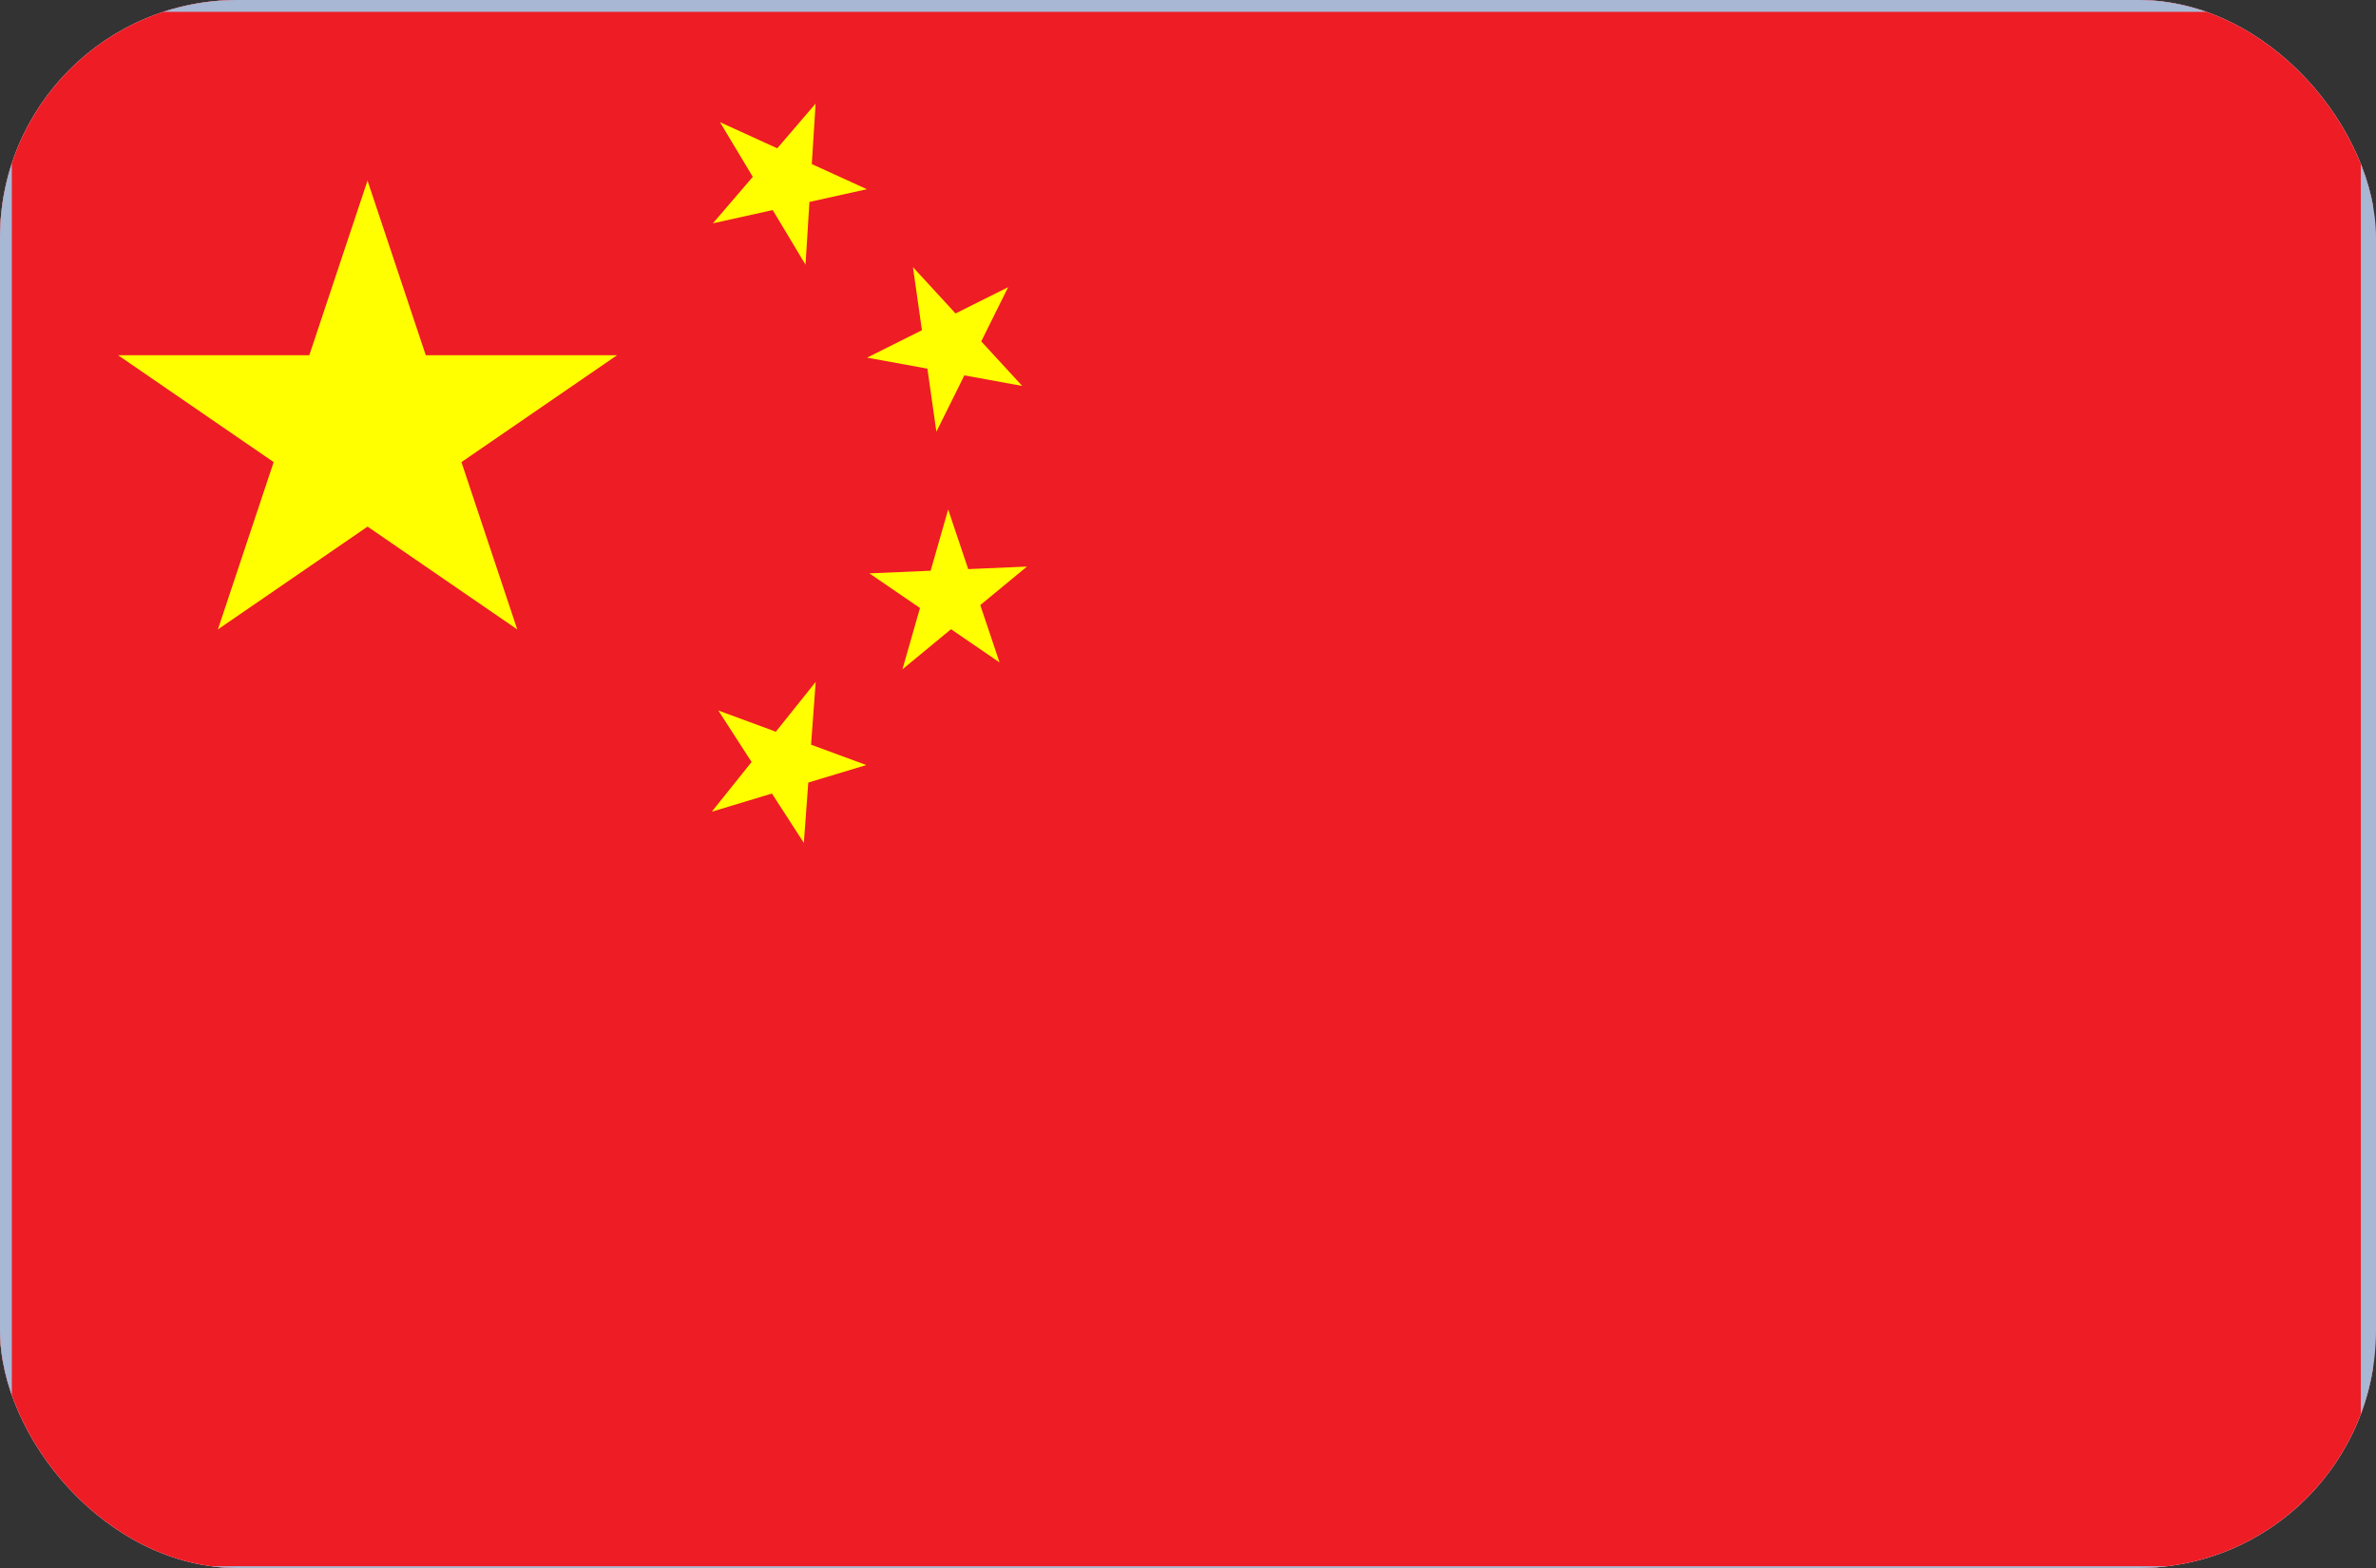 <svg id="CNY" xmlns="http://www.w3.org/2000/svg" xmlns:xlink="http://www.w3.org/1999/xlink" width="50" height="33" viewBox="0 0 50 33">
  <rect x="0" y="0" width="50" height="33" fill="#333333" stroke="none"/>
  <defs>
    <clipPath id="clip-path">
      <rect id="Rectangle_13021" data-name="Rectangle 13021" width="50" height="33" rx="5" transform="translate(0 0)" fill="#fff"/>
    </clipPath>
    <clipPath id="clip-path-2">
      <rect id="Rectangle_13019" data-name="Rectangle 13019" width="49.929" height="33.211" transform="translate(0)" fill="#fff"/>
    </clipPath>
  </defs>
  <g id="Mask_Group_42453" data-name="Mask Group 42453" clip-path="url(#clip-path)">
    <g id="Group_42743" data-name="Group 42743">
      <g id="Group_42742" data-name="Group 42742" transform="translate(0 0)" clip-path="url(#clip-path-2)">
        <rect id="Rectangle_13018" data-name="Rectangle 13018" width="49.929" height="33.211" transform="translate(0)" fill="#fff"/>
        <path id="Path_90549" data-name="Path 90549" d="M12.5,5H62.429V38.211H12.5Z" transform="translate(-12.5 -5)" fill="#ee1c25"/>
        <path id="Path_90550" data-name="Path 90550" d="M25.6,31.271l3.149-9.446L31.9,31.271,23.5,25.5H34Z" transform="translate(-21.015 -18.024)" fill="#ff0"/>
        <path id="Path_90551" data-name="Path 90551" d="M82.138,16.457l-3.24.718,2.161-2.519-.212,3.39-1.8-3Z" transform="translate(-63.896 -12.475)" fill="#ff0"/>
        <path id="Path_90552" data-name="Path 90552" d="M96.526,32.4l-3.265-.595,2.969-1.483-1.51,3.042L94.227,29.9Z" transform="translate(-75.015 -24.278)" fill="#ff0"/>
        <path id="Path_90553" data-name="Path 90553" d="M96.219,55.674,93.48,53.8l3.316-.143-2.62,2.162.962-3.364Z" transform="translate(-75.185 -41.733)" fill="#ff0"/>
        <path id="Path_90554" data-name="Path 90554" d="M80.729,71.916l-1.8-2.787,3.114,1.148-3.251.982,2.186-2.731Z" transform="translate(-63.813 -54.176)" fill="#ff0"/>
      </g>
      <rect id="Rectangle_13020" data-name="Rectangle 13020" width="49.929" height="33.211" transform="translate(0 0)" fill="none" stroke="#a8b7d4" stroke-linejoin="round" stroke-width="0.498"/>
    </g>
  </g>
</svg>
